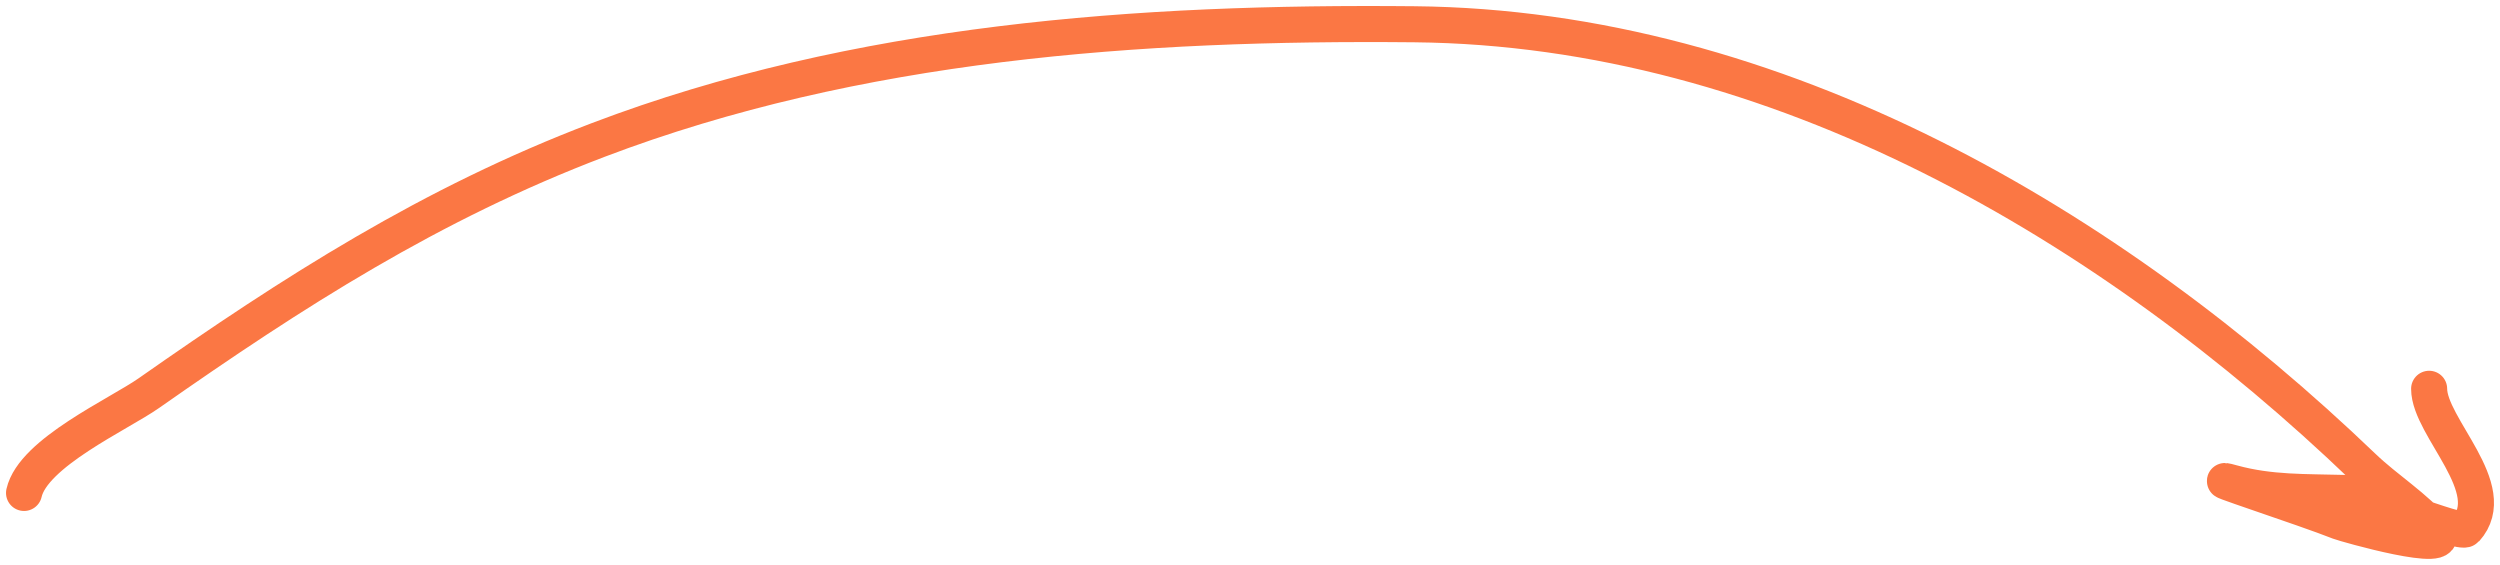 <?xml version="1.0" encoding="UTF-8"?> <svg xmlns="http://www.w3.org/2000/svg" width="208" height="47" viewBox="0 0 208 47" fill="none"><path d="M2 41.013C2.753 37.676 9.859 34.477 12.384 32.709C24.415 24.28 35.84 16.941 49.766 11.647C71.284 3.467 94.813 1.794 117.689 2.019C147.856 2.316 175.661 18.755 196.606 38.846C198.552 40.713 200.979 42.186 202.714 44.262C204.389 46.266 195.032 43.571 194.652 43.42C191.712 42.252 182.682 39.328 185.734 40.17C188.871 41.035 191.816 40.922 195.018 41.013C196.439 41.053 204.726 44.499 205.158 44.021C208.178 40.674 202.104 35.547 202.104 32.347" stroke="#FB7744" stroke-width="3" stroke-linecap="round"></path></svg> 
